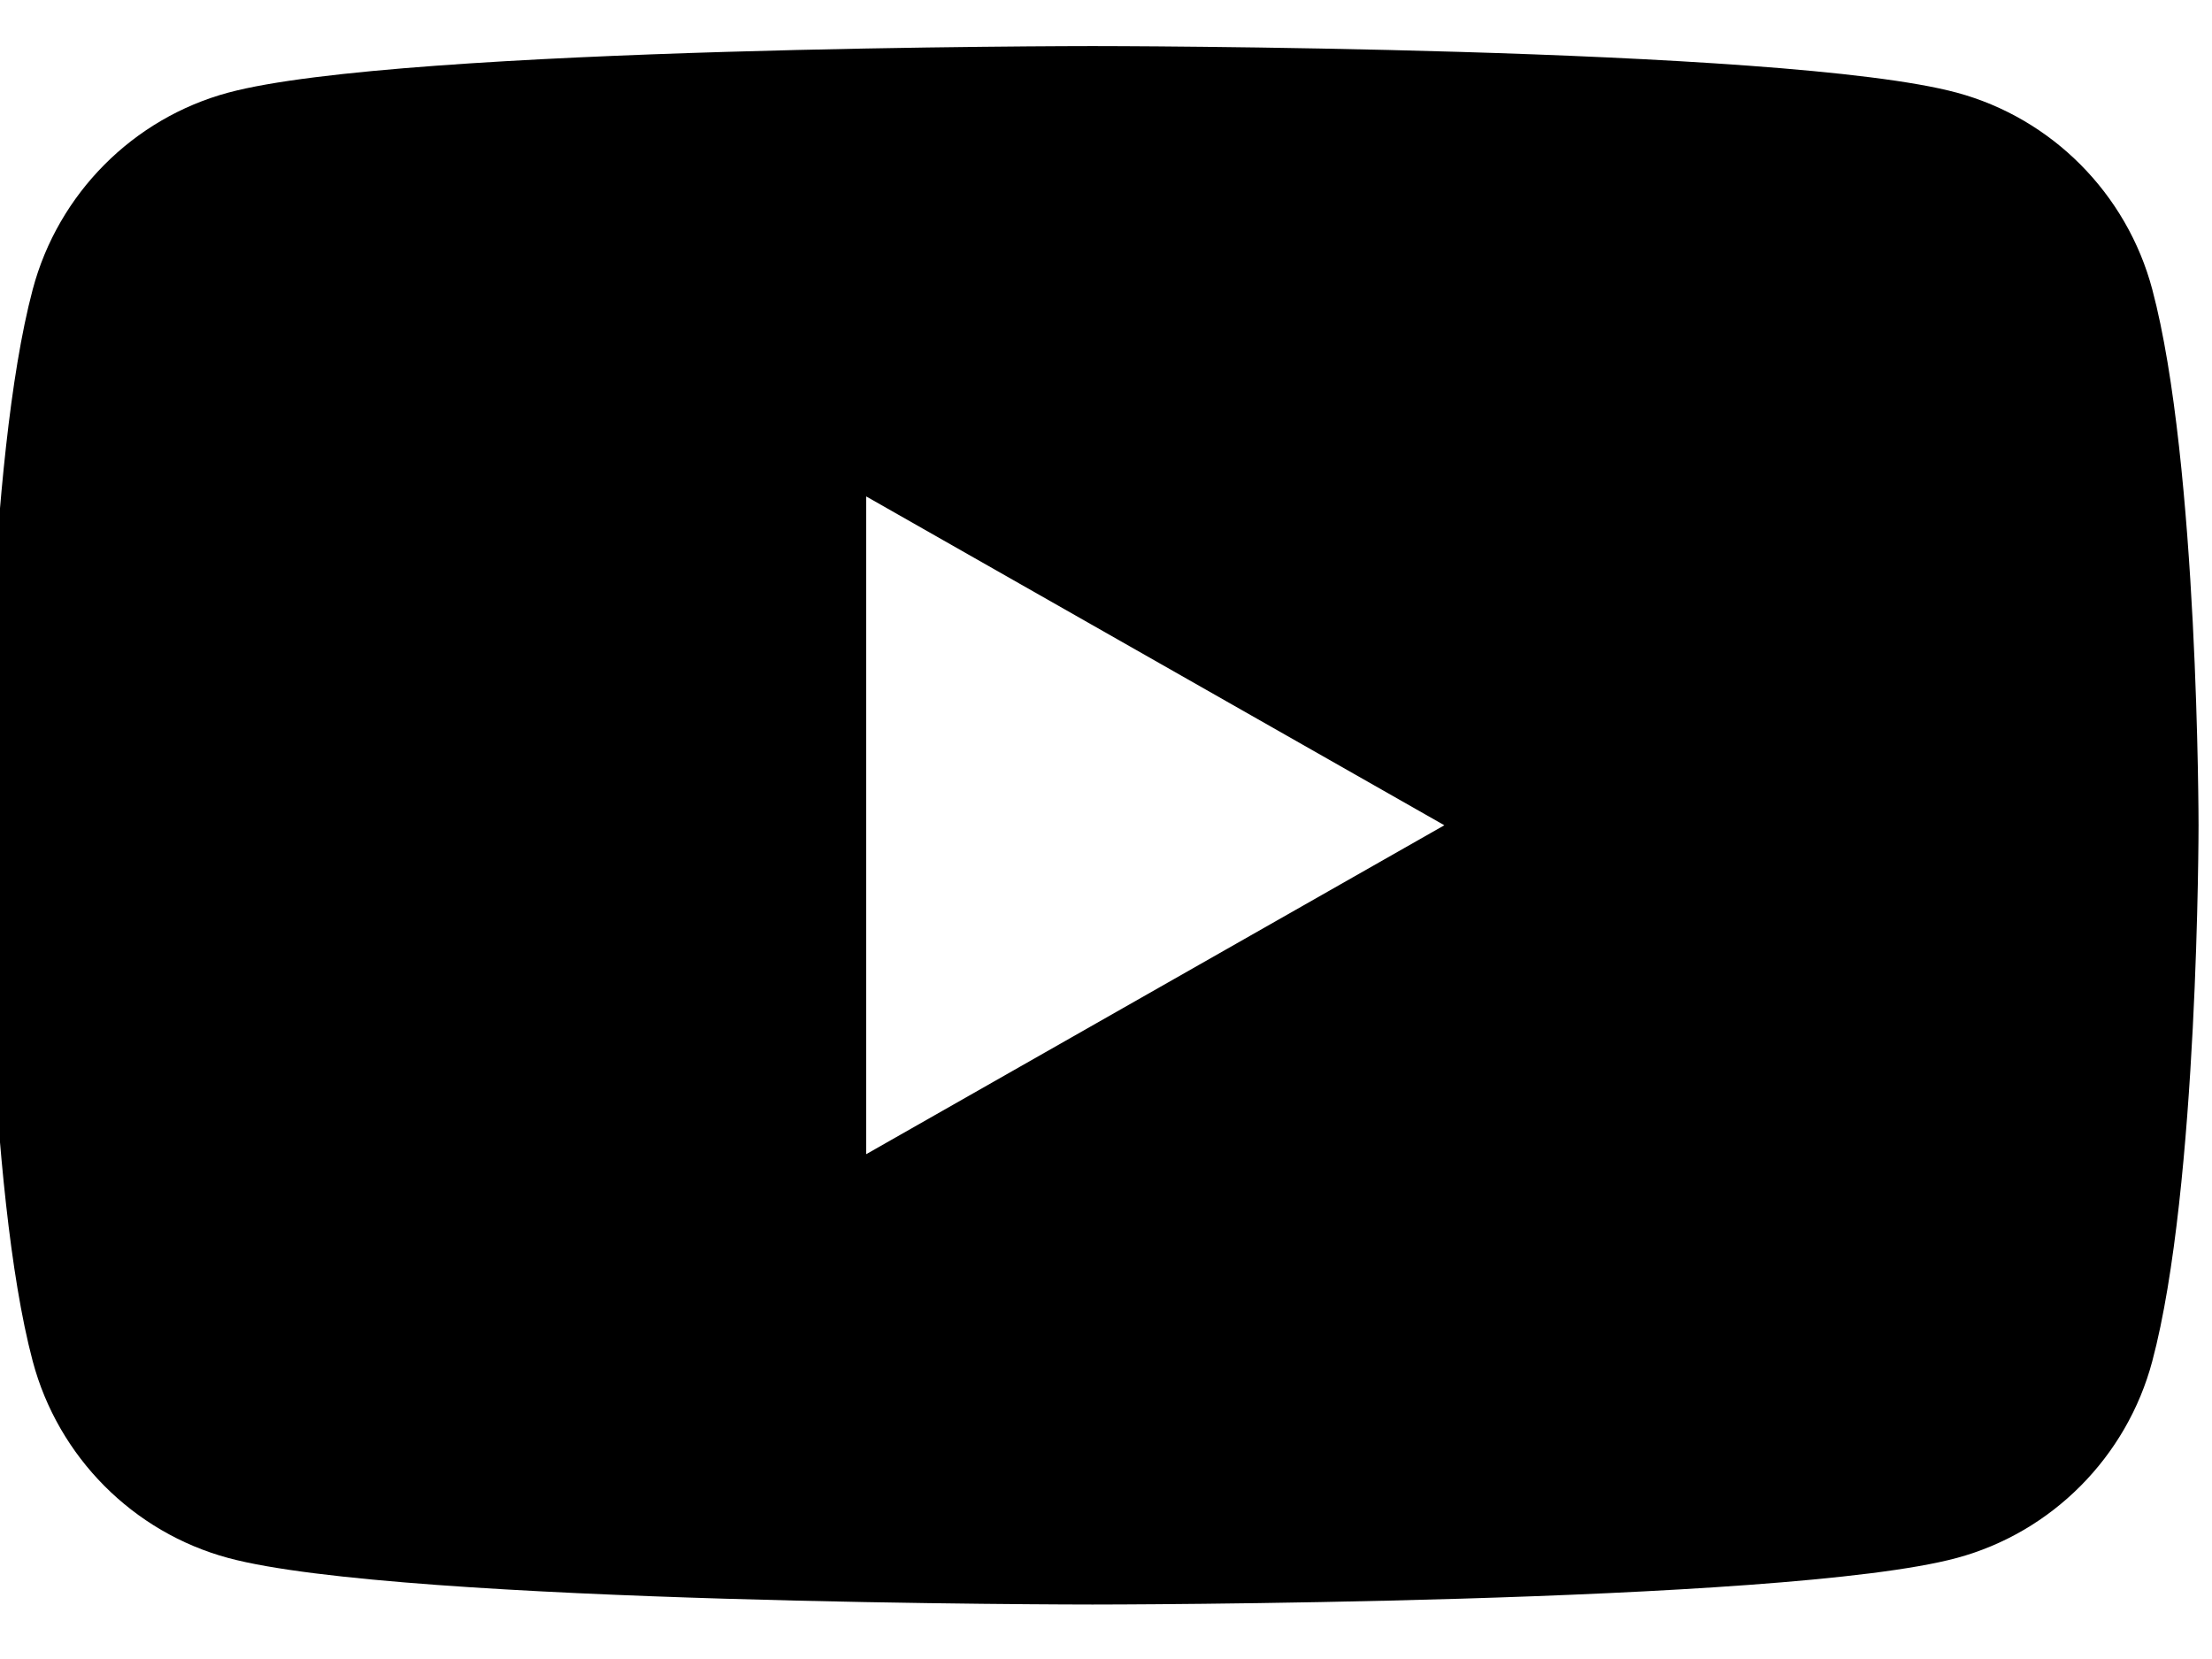 <svg width="24" height="18" viewBox="0 0 24 18" fill="black" xmlns="http://www.w3.org/2000/svg">
<path fill-rule="evenodd" clip-rule="evenodd" d="M21.23 1.005C22.262 1.283 23.076 2.101 23.352 3.14C23.854 5.025 23.854 8.955 23.854 8.955C23.854 8.955 23.854 12.886 23.352 14.769C23.076 15.808 22.262 16.626 21.23 16.904C19.359 17.409 11.854 17.409 11.854 17.409C11.854 17.409 4.349 17.409 2.477 16.904C1.445 16.626 0.631 15.808 0.355 14.769C-0.146 12.884 -0.146 8.955 -0.146 8.955C-0.146 8.955 -0.146 5.025 0.355 3.14C0.631 2.101 1.445 1.283 2.477 1.005C4.348 0.5 11.854 0.5 11.854 0.5C11.854 0.5 19.359 0.5 21.23 1.005ZM15.671 8.954L9.398 12.523V5.386L15.671 8.954Z" fill="black"/>
</svg>
